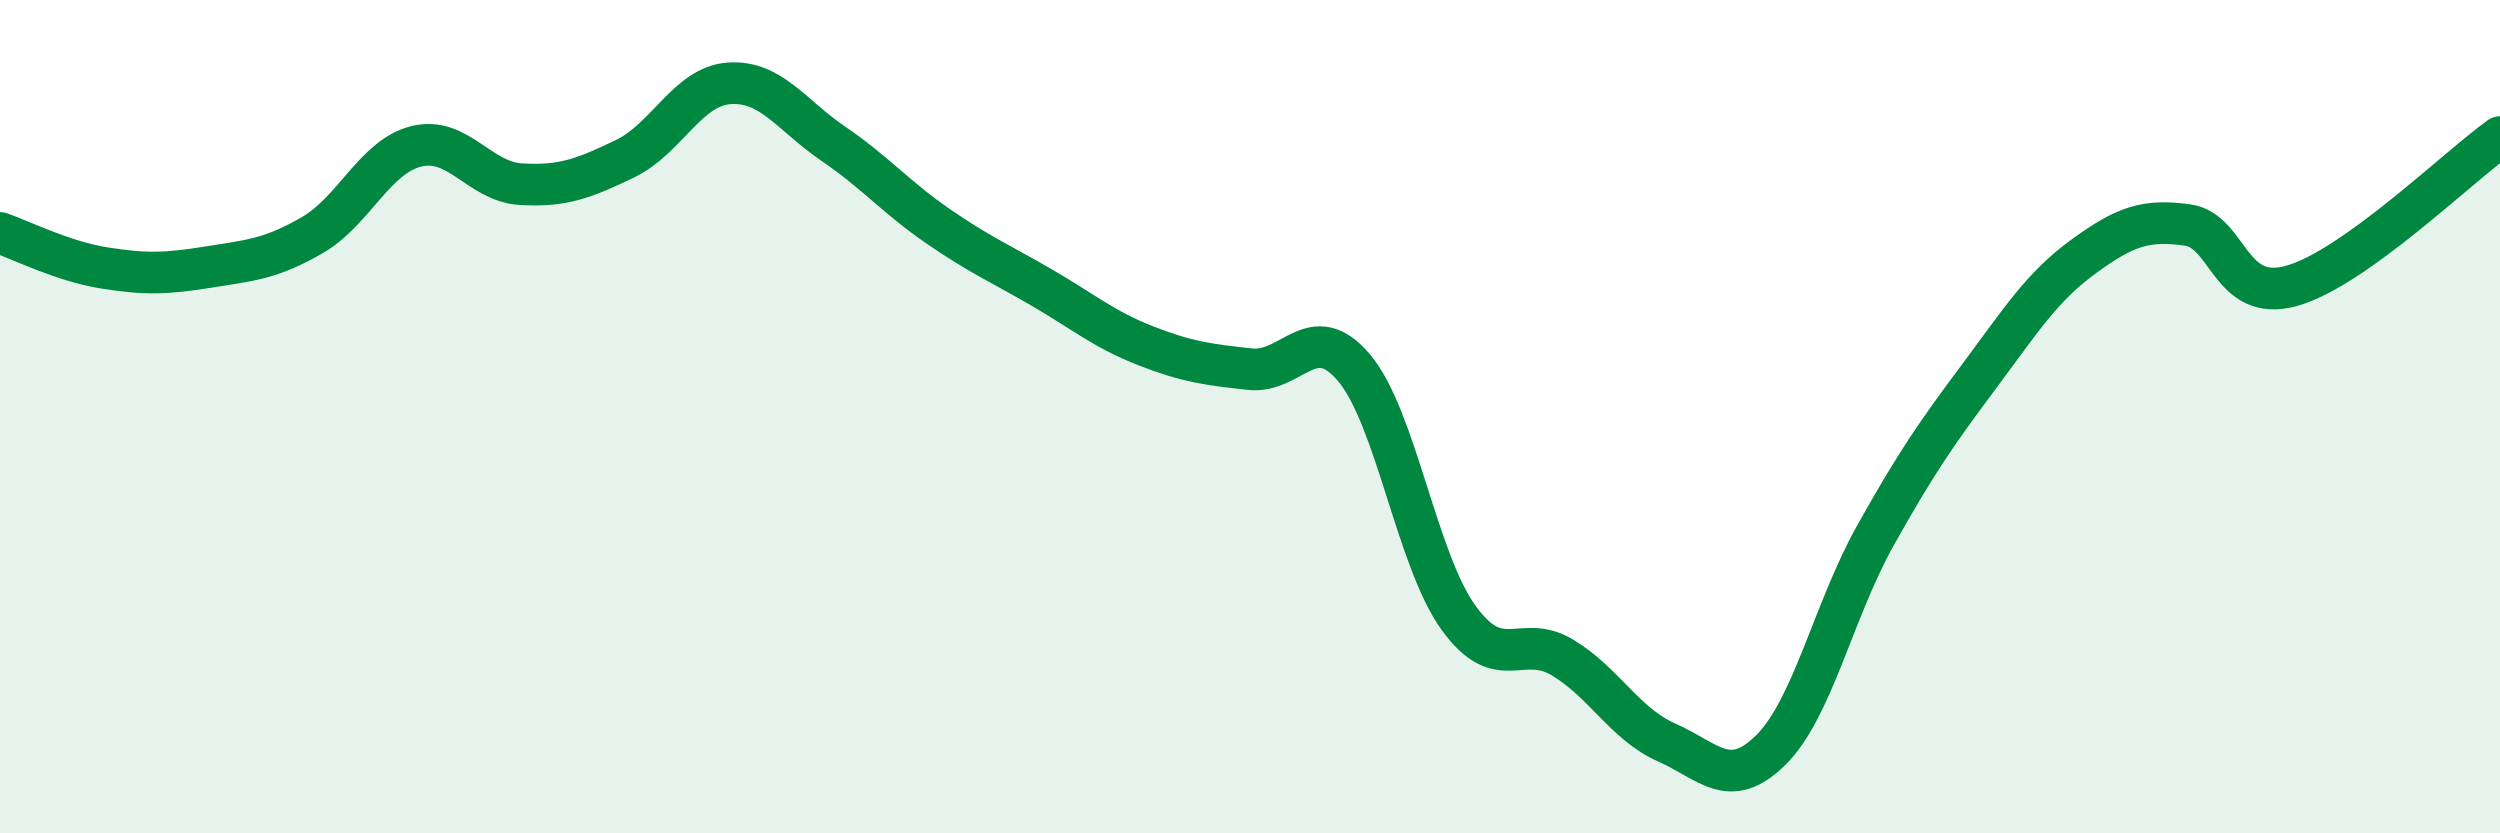 
    <svg width="60" height="20" viewBox="0 0 60 20" xmlns="http://www.w3.org/2000/svg">
      <path
        d="M 0,5.59 C 0.5,5.76 1.5,6.27 2.5,6.43 C 3.5,6.59 4,6.57 5,6.41 C 6,6.25 6.5,6.22 7.5,5.64 C 8.5,5.06 9,3.75 10,3.51 C 11,3.27 11.5,4.36 12.5,4.42 C 13.5,4.48 14,4.29 15,3.81 C 16,3.33 16.5,2.07 17.5,2 C 18.5,1.93 19,2.77 20,3.45 C 21,4.13 21.5,4.73 22.5,5.42 C 23.5,6.11 24,6.32 25,6.9 C 26,7.48 26.5,7.91 27.5,8.3 C 28.5,8.69 29,8.75 30,8.86 C 31,8.97 31.5,7.64 32.5,8.83 C 33.5,10.02 34,13.43 35,14.82 C 36,16.21 36.5,15.18 37.5,15.78 C 38.5,16.38 39,17.38 40,17.82 C 41,18.26 41.5,18.99 42.5,18 C 43.5,17.01 44,14.66 45,12.87 C 46,11.08 46.5,10.37 47.5,9.03 C 48.5,7.69 49,6.89 50,6.16 C 51,5.43 51.5,5.26 52.5,5.4 C 53.5,5.54 53.5,7.28 55,6.86 C 56.5,6.44 59,4 60,3.29L60 20L0 20Z"
        fill="#008740"
        opacity="0.1"
        stroke-linecap="round"
        stroke-linejoin="round"
      />
      <path
        d="M 0,5.59 C 0.5,5.76 1.5,6.27 2.5,6.43 C 3.5,6.59 4,6.57 5,6.41 C 6,6.25 6.5,6.22 7.5,5.64 C 8.5,5.06 9,3.75 10,3.51 C 11,3.27 11.5,4.36 12.5,4.42 C 13.5,4.48 14,4.29 15,3.81 C 16,3.33 16.5,2.07 17.5,2 C 18.5,1.93 19,2.77 20,3.45 C 21,4.13 21.5,4.73 22.5,5.42 C 23.5,6.11 24,6.32 25,6.9 C 26,7.48 26.5,7.91 27.5,8.3 C 28.5,8.69 29,8.75 30,8.86 C 31,8.97 31.5,7.64 32.5,8.83 C 33.5,10.02 34,13.43 35,14.82 C 36,16.21 36.5,15.18 37.5,15.78 C 38.5,16.38 39,17.38 40,17.82 C 41,18.26 41.5,18.99 42.5,18 C 43.5,17.01 44,14.66 45,12.87 C 46,11.08 46.5,10.37 47.5,9.03 C 48.5,7.69 49,6.89 50,6.16 C 51,5.43 51.5,5.26 52.5,5.4 C 53.5,5.54 53.5,7.28 55,6.86 C 56.5,6.44 59,4 60,3.29"
        stroke="#008740"
        stroke-width="1"
        fill="none"
        stroke-linecap="round"
        stroke-linejoin="round"
      />
    </svg>
  